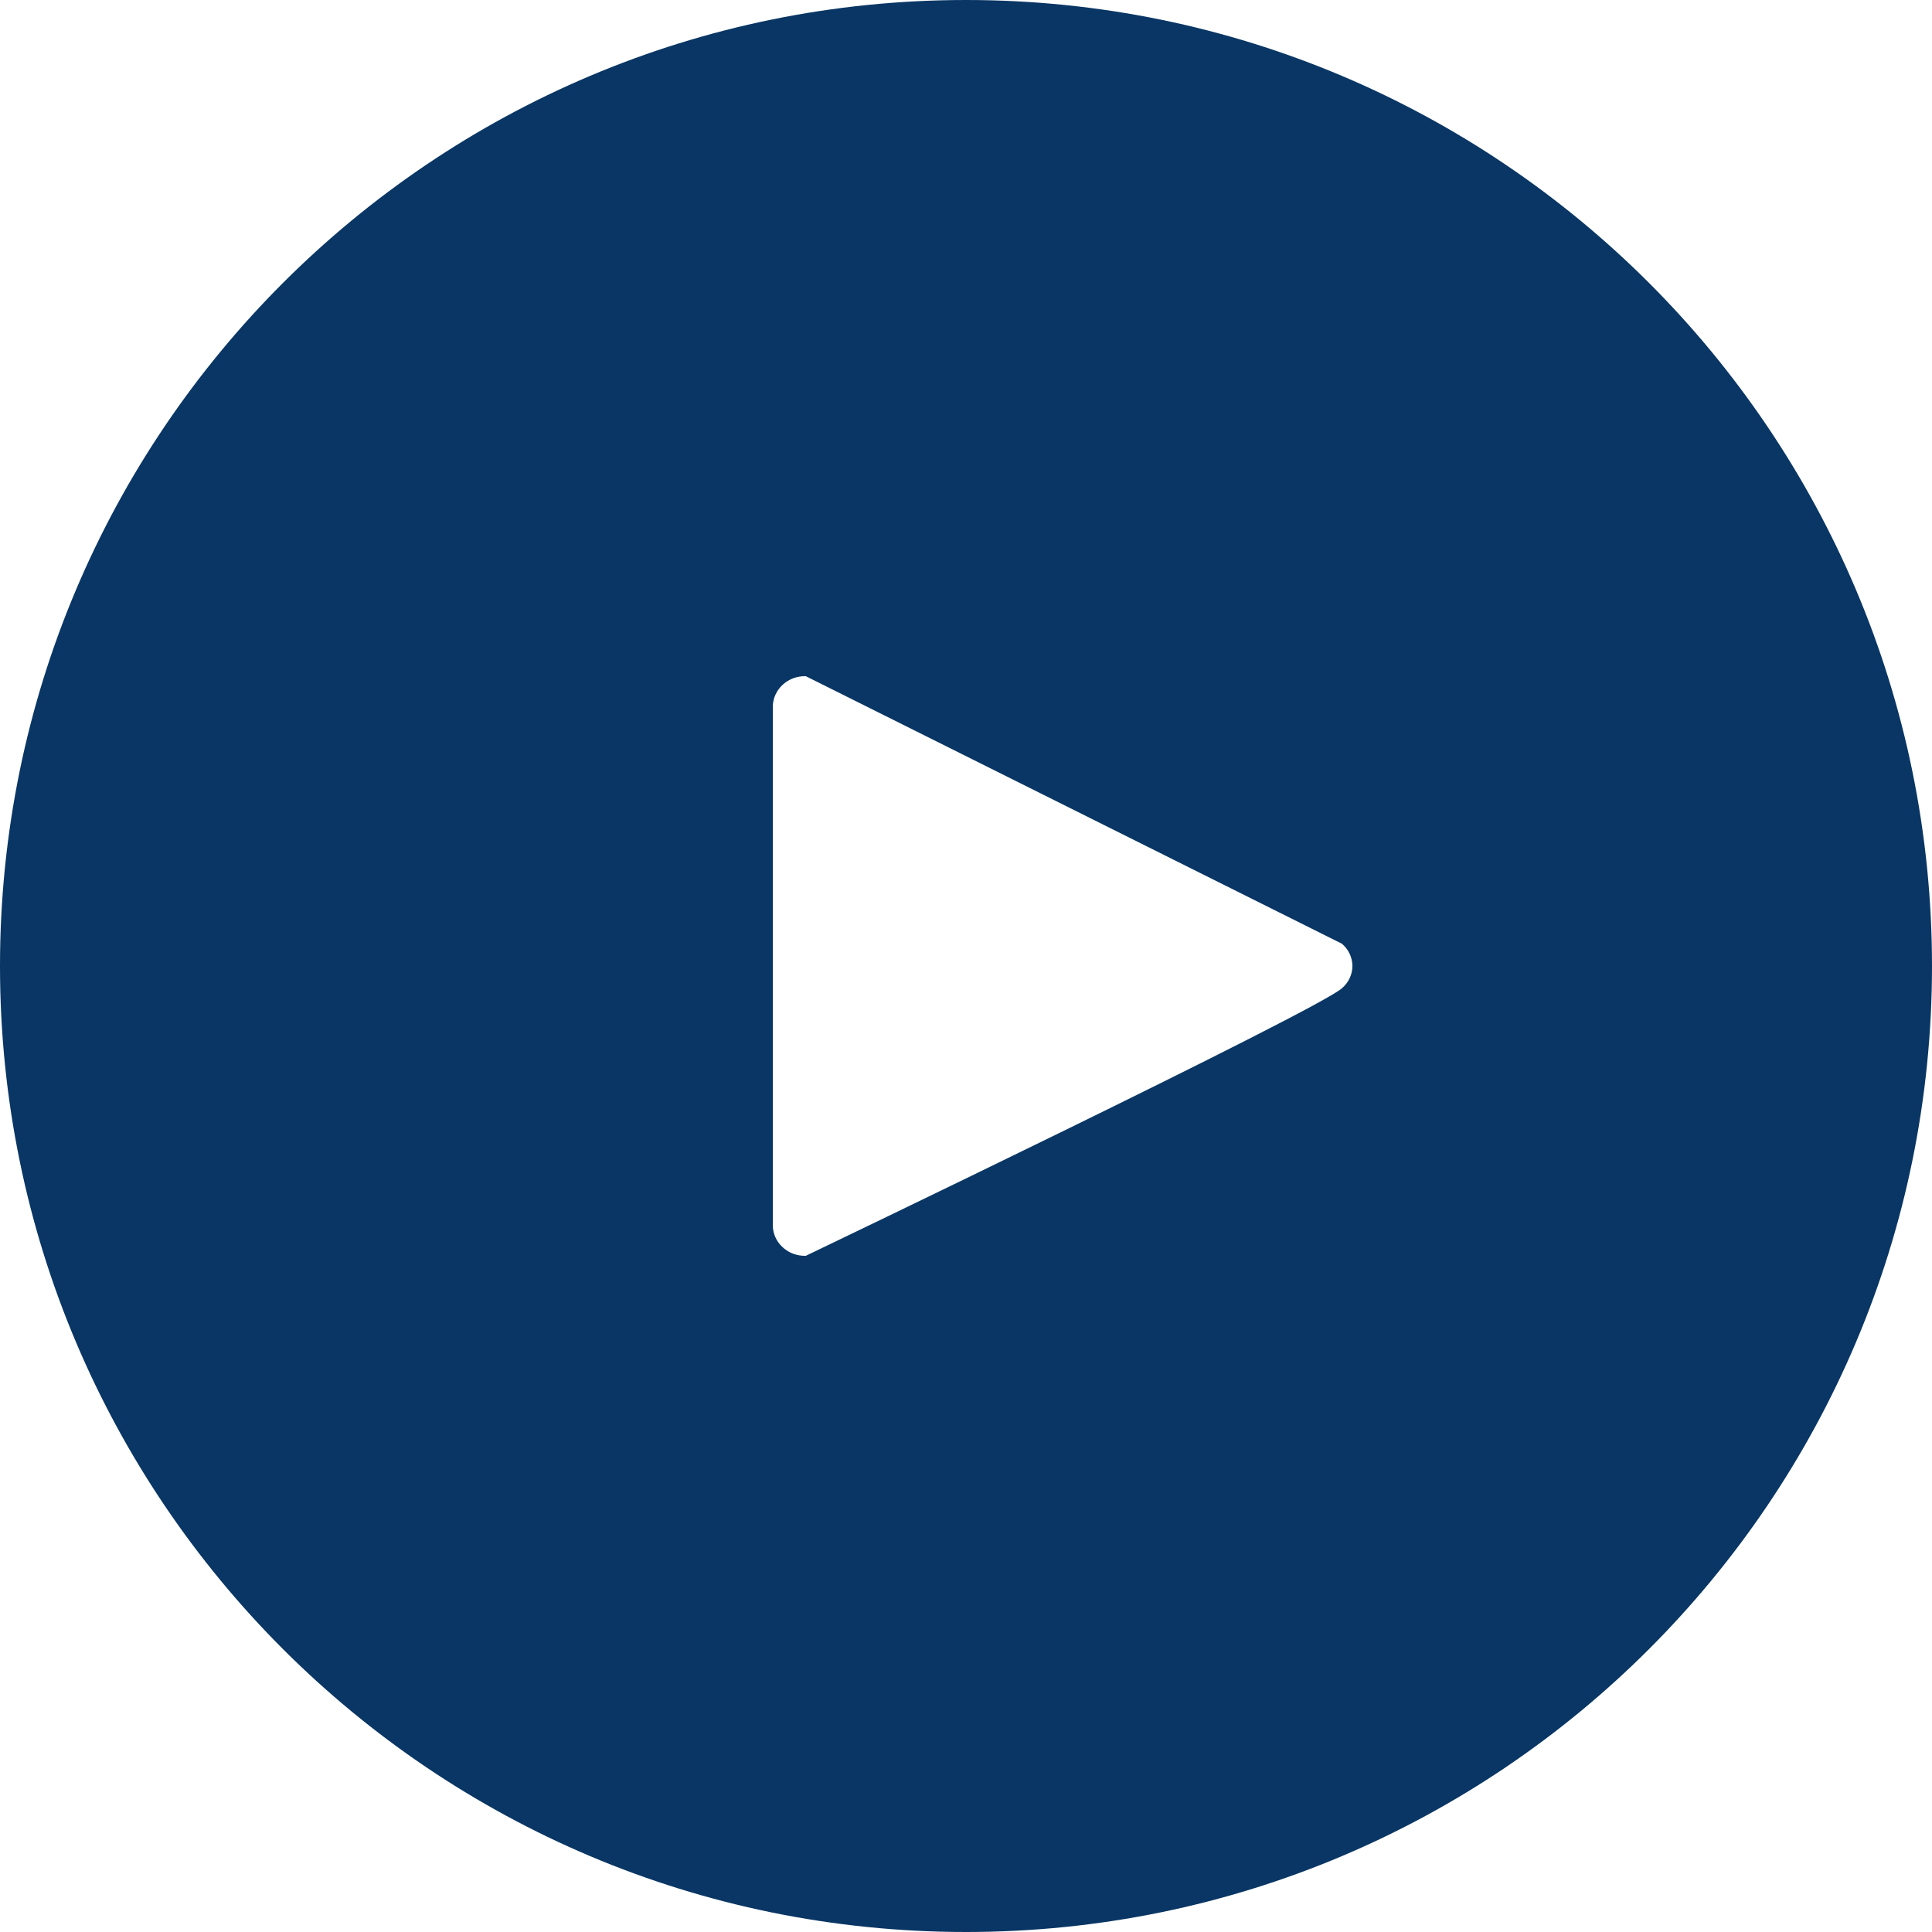 <?xml version="1.0" encoding="UTF-8"?>
<svg width="22px" height="22px" viewBox="0 0 22 22" version="1.1" xmlns="http://www.w3.org/2000/svg" xmlns:xlink="http://www.w3.org/1999/xlink">
    <!-- Generator: Sketch 53.2 (72643) - https://sketchapp.com -->
    <title>Play Btn Copy</title>
    <desc>Created with Sketch.</desc>
    <g id="8.-Proposed-Final" stroke="none" stroke-width="1" fill="none" fill-rule="evenodd">
        <g id="Homepage" transform="translate(-923, -38)" fill="#093664">
            <g id="Group-34" transform="translate(923, 29)">
                <g id="Play-Btn-Copy" transform="translate(0, 9)">
                    <path d="M11,22 C4.925,22 0,17.075 0,11 C0,4.925 4.925,0 11,0 C17.075,0 22,4.925 22,11 C22,17.075 17.075,22 11,22 Z M9.176,14.3 C9.176,14.3 14.999,11.508 15.28,11.254 C15.356,11.19 15.4,11.097 15.4,11 C15.4,10.903 15.356,10.81 15.28,10.746 L9.176,7.7 C8.975,7.694 8.807,7.846 8.8,8.039 L8.8,13.961 C8.803,14.054 8.844,14.142 8.915,14.205 C8.985,14.269 9.079,14.303 9.176,14.3 Z" id="Combined-Shape"></path>
                </g>
            </g>
        </g>
    </g>
</svg>